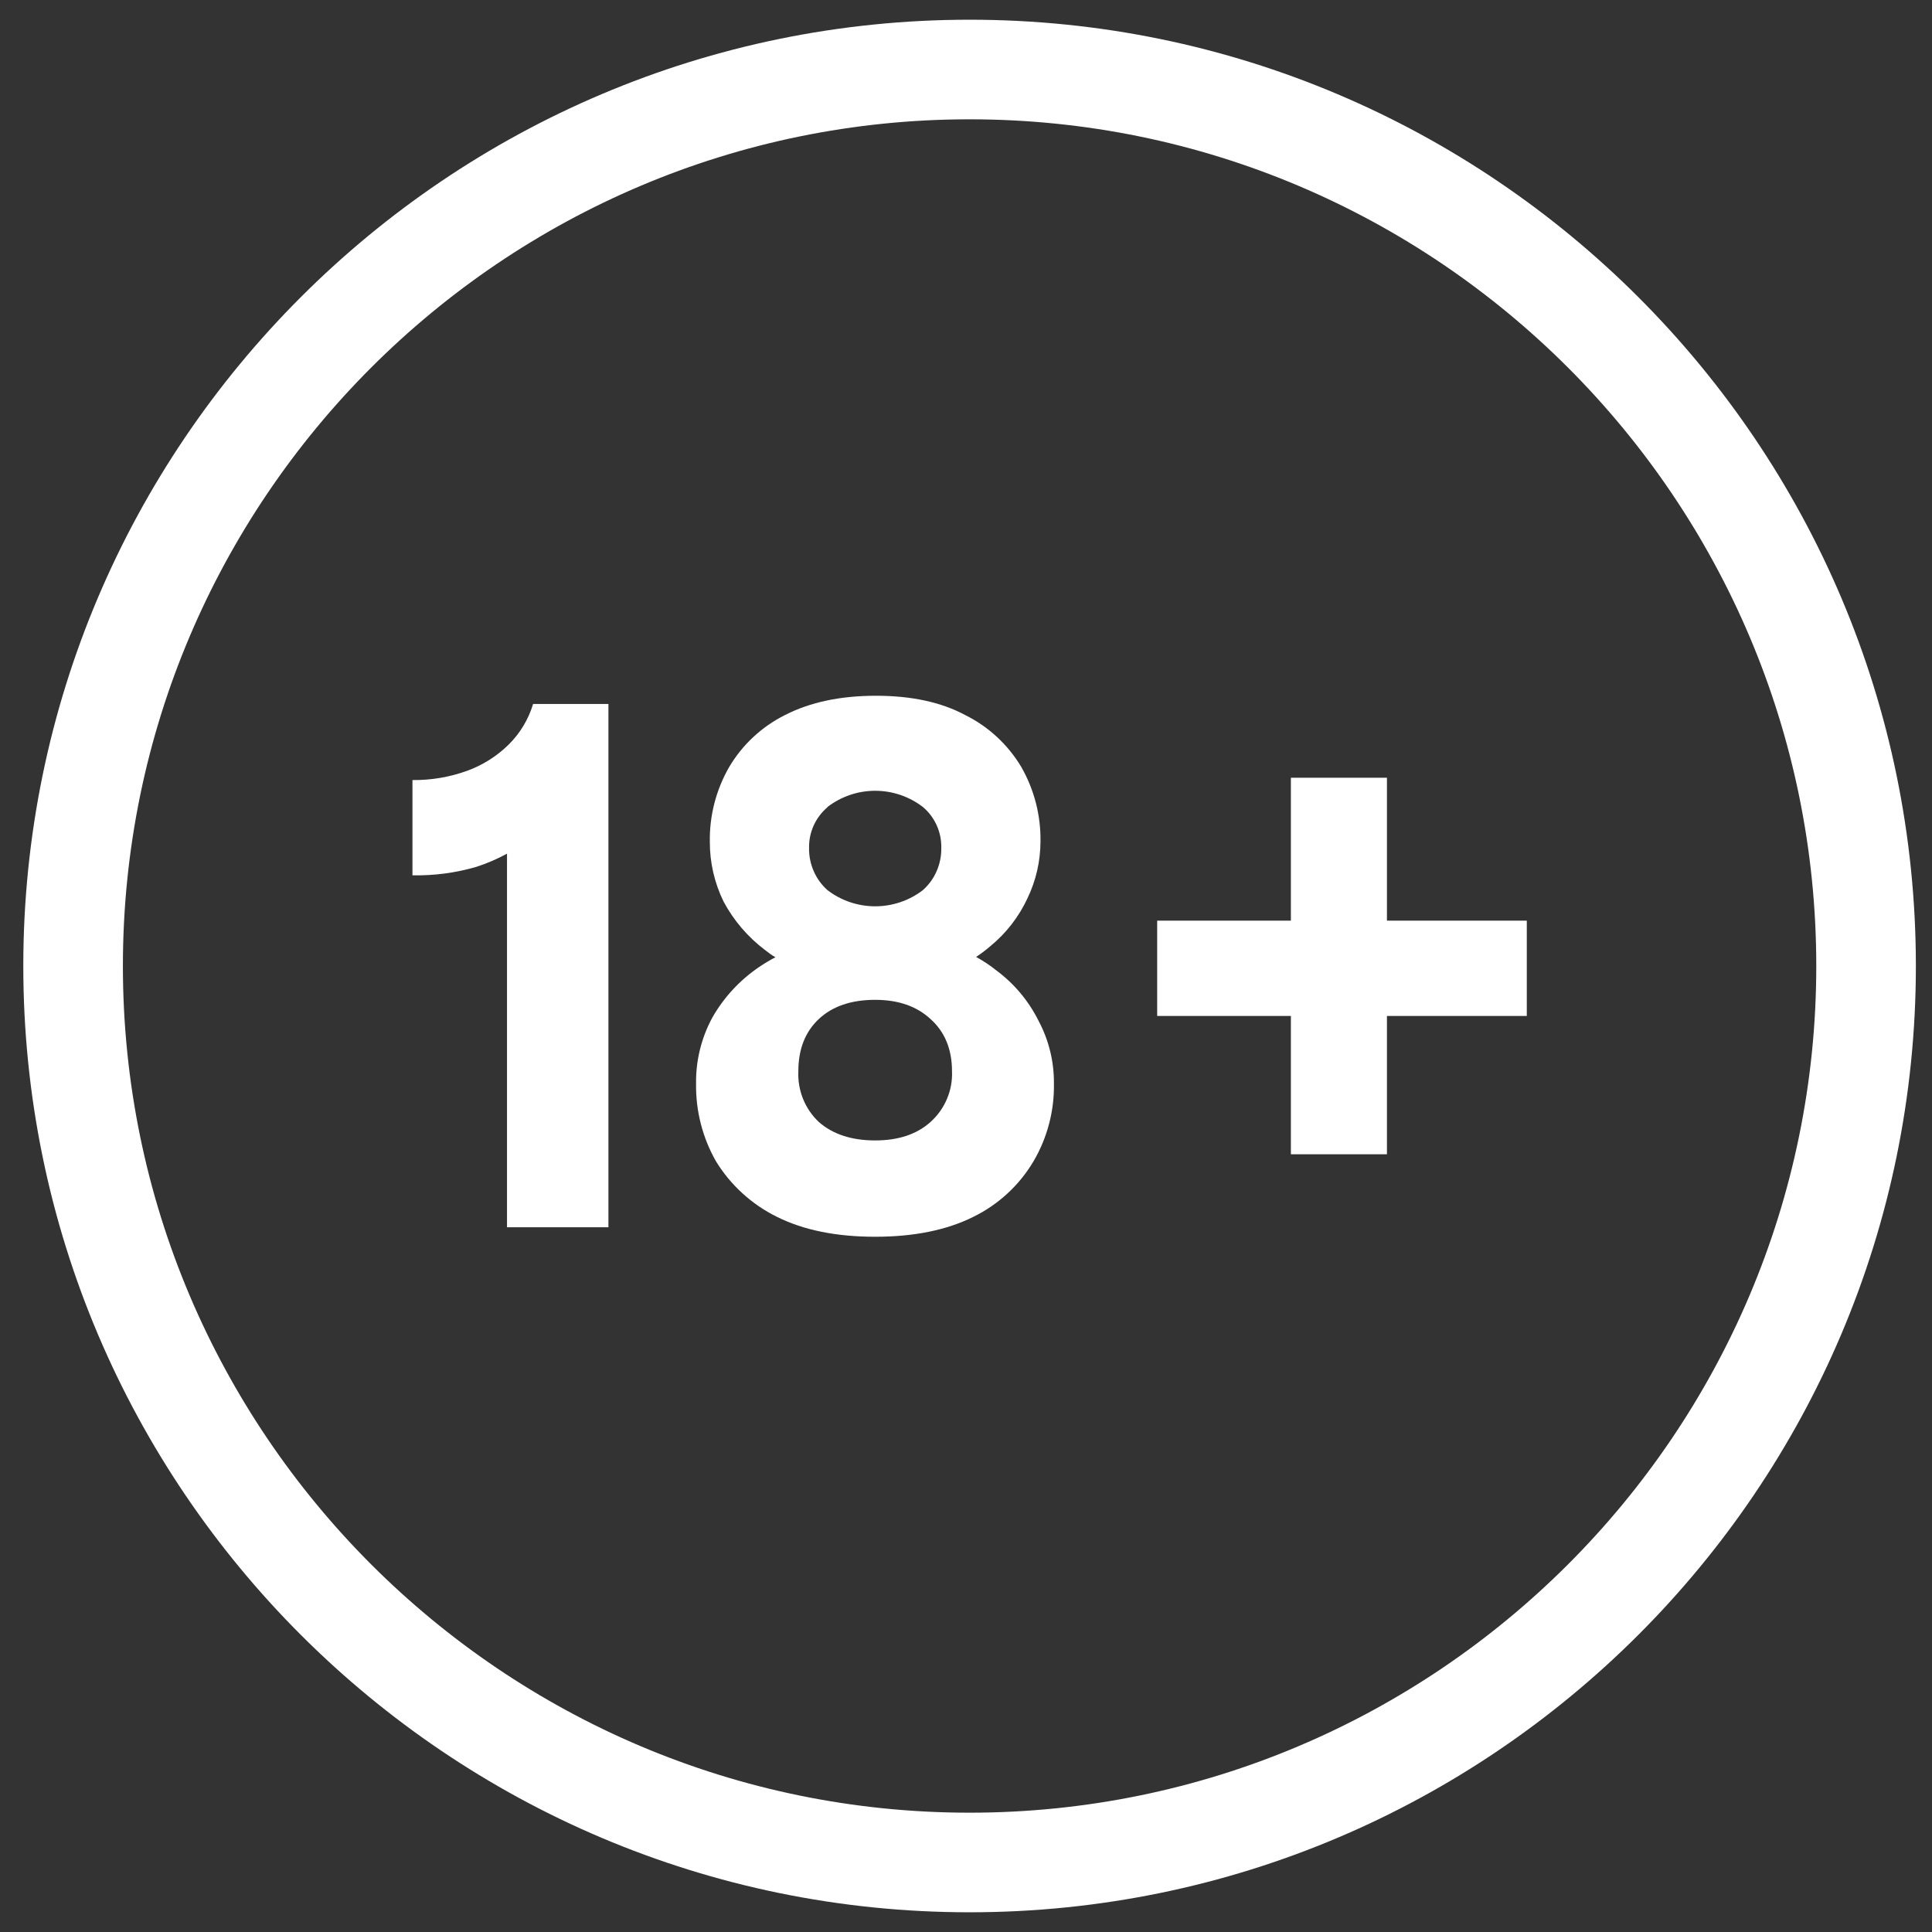 <svg width="49" height="49" viewBox="0 0 49 49" fill="none" xmlns="http://www.w3.org/2000/svg">
<rect x="0" y="0" width="49" height="49" fill="#333333" stroke="none"/>
<g clip-path="url(#clip0_10_965)">
<path d="M24.591 0.5C11.357 0.5 0.591 11.266 0.591 24.5C0.591 37.734 11.357 48.5 24.591 48.5C37.825 48.5 48.591 37.734 48.591 24.5C48.591 11.266 37.825 0.5 24.591 0.5ZM24.591 45.974C12.751 45.974 3.117 36.34 3.117 24.5C3.117 12.66 12.751 3.026 24.591 3.026C36.431 3.026 46.065 12.66 46.065 24.5C46.065 36.34 36.431 45.974 24.591 45.974Z" fill="white"/>
<path d="M35.176 19.725H32.74V23.35H29.349V25.767H32.74V29.275H35.176V25.767H38.723V23.35H35.176V19.725Z" fill="white"/>
<path d="M25.276 24.617C25.113 24.486 24.939 24.37 24.756 24.27C24.884 24.186 25.006 24.093 25.122 23.993C25.521 23.665 25.84 23.253 26.058 22.785C26.275 22.335 26.388 21.842 26.389 21.343C26.399 20.68 26.231 20.027 25.902 19.452C25.564 18.885 25.069 18.427 24.477 18.134C23.87 17.809 23.117 17.646 22.216 17.646C21.315 17.646 20.547 17.809 19.912 18.134C19.32 18.429 18.826 18.889 18.49 19.459C18.161 20.034 17.992 20.687 18.003 21.349C18.001 21.876 18.121 22.396 18.353 22.869C18.611 23.35 18.97 23.769 19.406 24.097C19.488 24.161 19.575 24.227 19.666 24.278C19.524 24.353 19.386 24.436 19.252 24.526C18.763 24.858 18.356 25.298 18.064 25.812C17.786 26.327 17.645 26.904 17.654 27.488C17.644 28.178 17.819 28.858 18.161 29.457C18.532 30.06 19.066 30.546 19.701 30.86C20.376 31.198 21.208 31.367 22.195 31.367C23.183 31.367 24.014 31.198 24.69 30.86C25.322 30.55 25.85 30.062 26.21 29.457C26.561 28.861 26.741 28.18 26.73 27.488C26.736 26.931 26.602 26.382 26.34 25.89C26.09 25.388 25.726 24.952 25.276 24.617ZM20.988 20.466C21.335 20.2 21.76 20.056 22.197 20.056C22.633 20.056 23.058 20.2 23.405 20.466C23.556 20.593 23.676 20.752 23.757 20.932C23.838 21.112 23.878 21.308 23.873 21.505C23.877 21.707 23.837 21.907 23.756 22.093C23.676 22.278 23.556 22.443 23.405 22.577C23.058 22.843 22.633 22.986 22.197 22.986C21.76 22.986 21.335 22.843 20.988 22.577C20.837 22.443 20.717 22.278 20.637 22.093C20.556 21.907 20.516 21.707 20.52 21.505C20.516 21.309 20.556 21.114 20.637 20.936C20.718 20.757 20.838 20.599 20.988 20.472V20.466ZM23.6 28.456C23.253 28.768 22.785 28.924 22.197 28.924C21.599 28.924 21.122 28.768 20.767 28.456C20.593 28.292 20.457 28.092 20.367 27.87C20.278 27.648 20.237 27.409 20.248 27.17C20.248 26.611 20.421 26.17 20.767 25.845C21.114 25.52 21.59 25.358 22.197 25.358C22.781 25.358 23.249 25.52 23.6 25.845C23.963 26.17 24.145 26.611 24.145 27.17C24.155 27.411 24.111 27.652 24.016 27.874C23.922 28.096 23.78 28.295 23.6 28.456Z" fill="white"/>
<path d="M12.898 18.887C12.599 19.181 12.24 19.407 11.845 19.55C11.402 19.71 10.933 19.79 10.461 19.784V22.2C11.008 22.211 11.554 22.139 12.079 21.986C12.349 21.899 12.61 21.786 12.859 21.651V31.126H15.431V17.854H13.521C13.403 18.245 13.189 18.601 12.898 18.887Z" fill="white"/>
</g>
<defs>
<clipPath id="clip0_10_965">
<rect width="48" height="48" fill="white" transform="translate(0.591 0.5)"/>
</clipPath>
</defs>
</svg>
